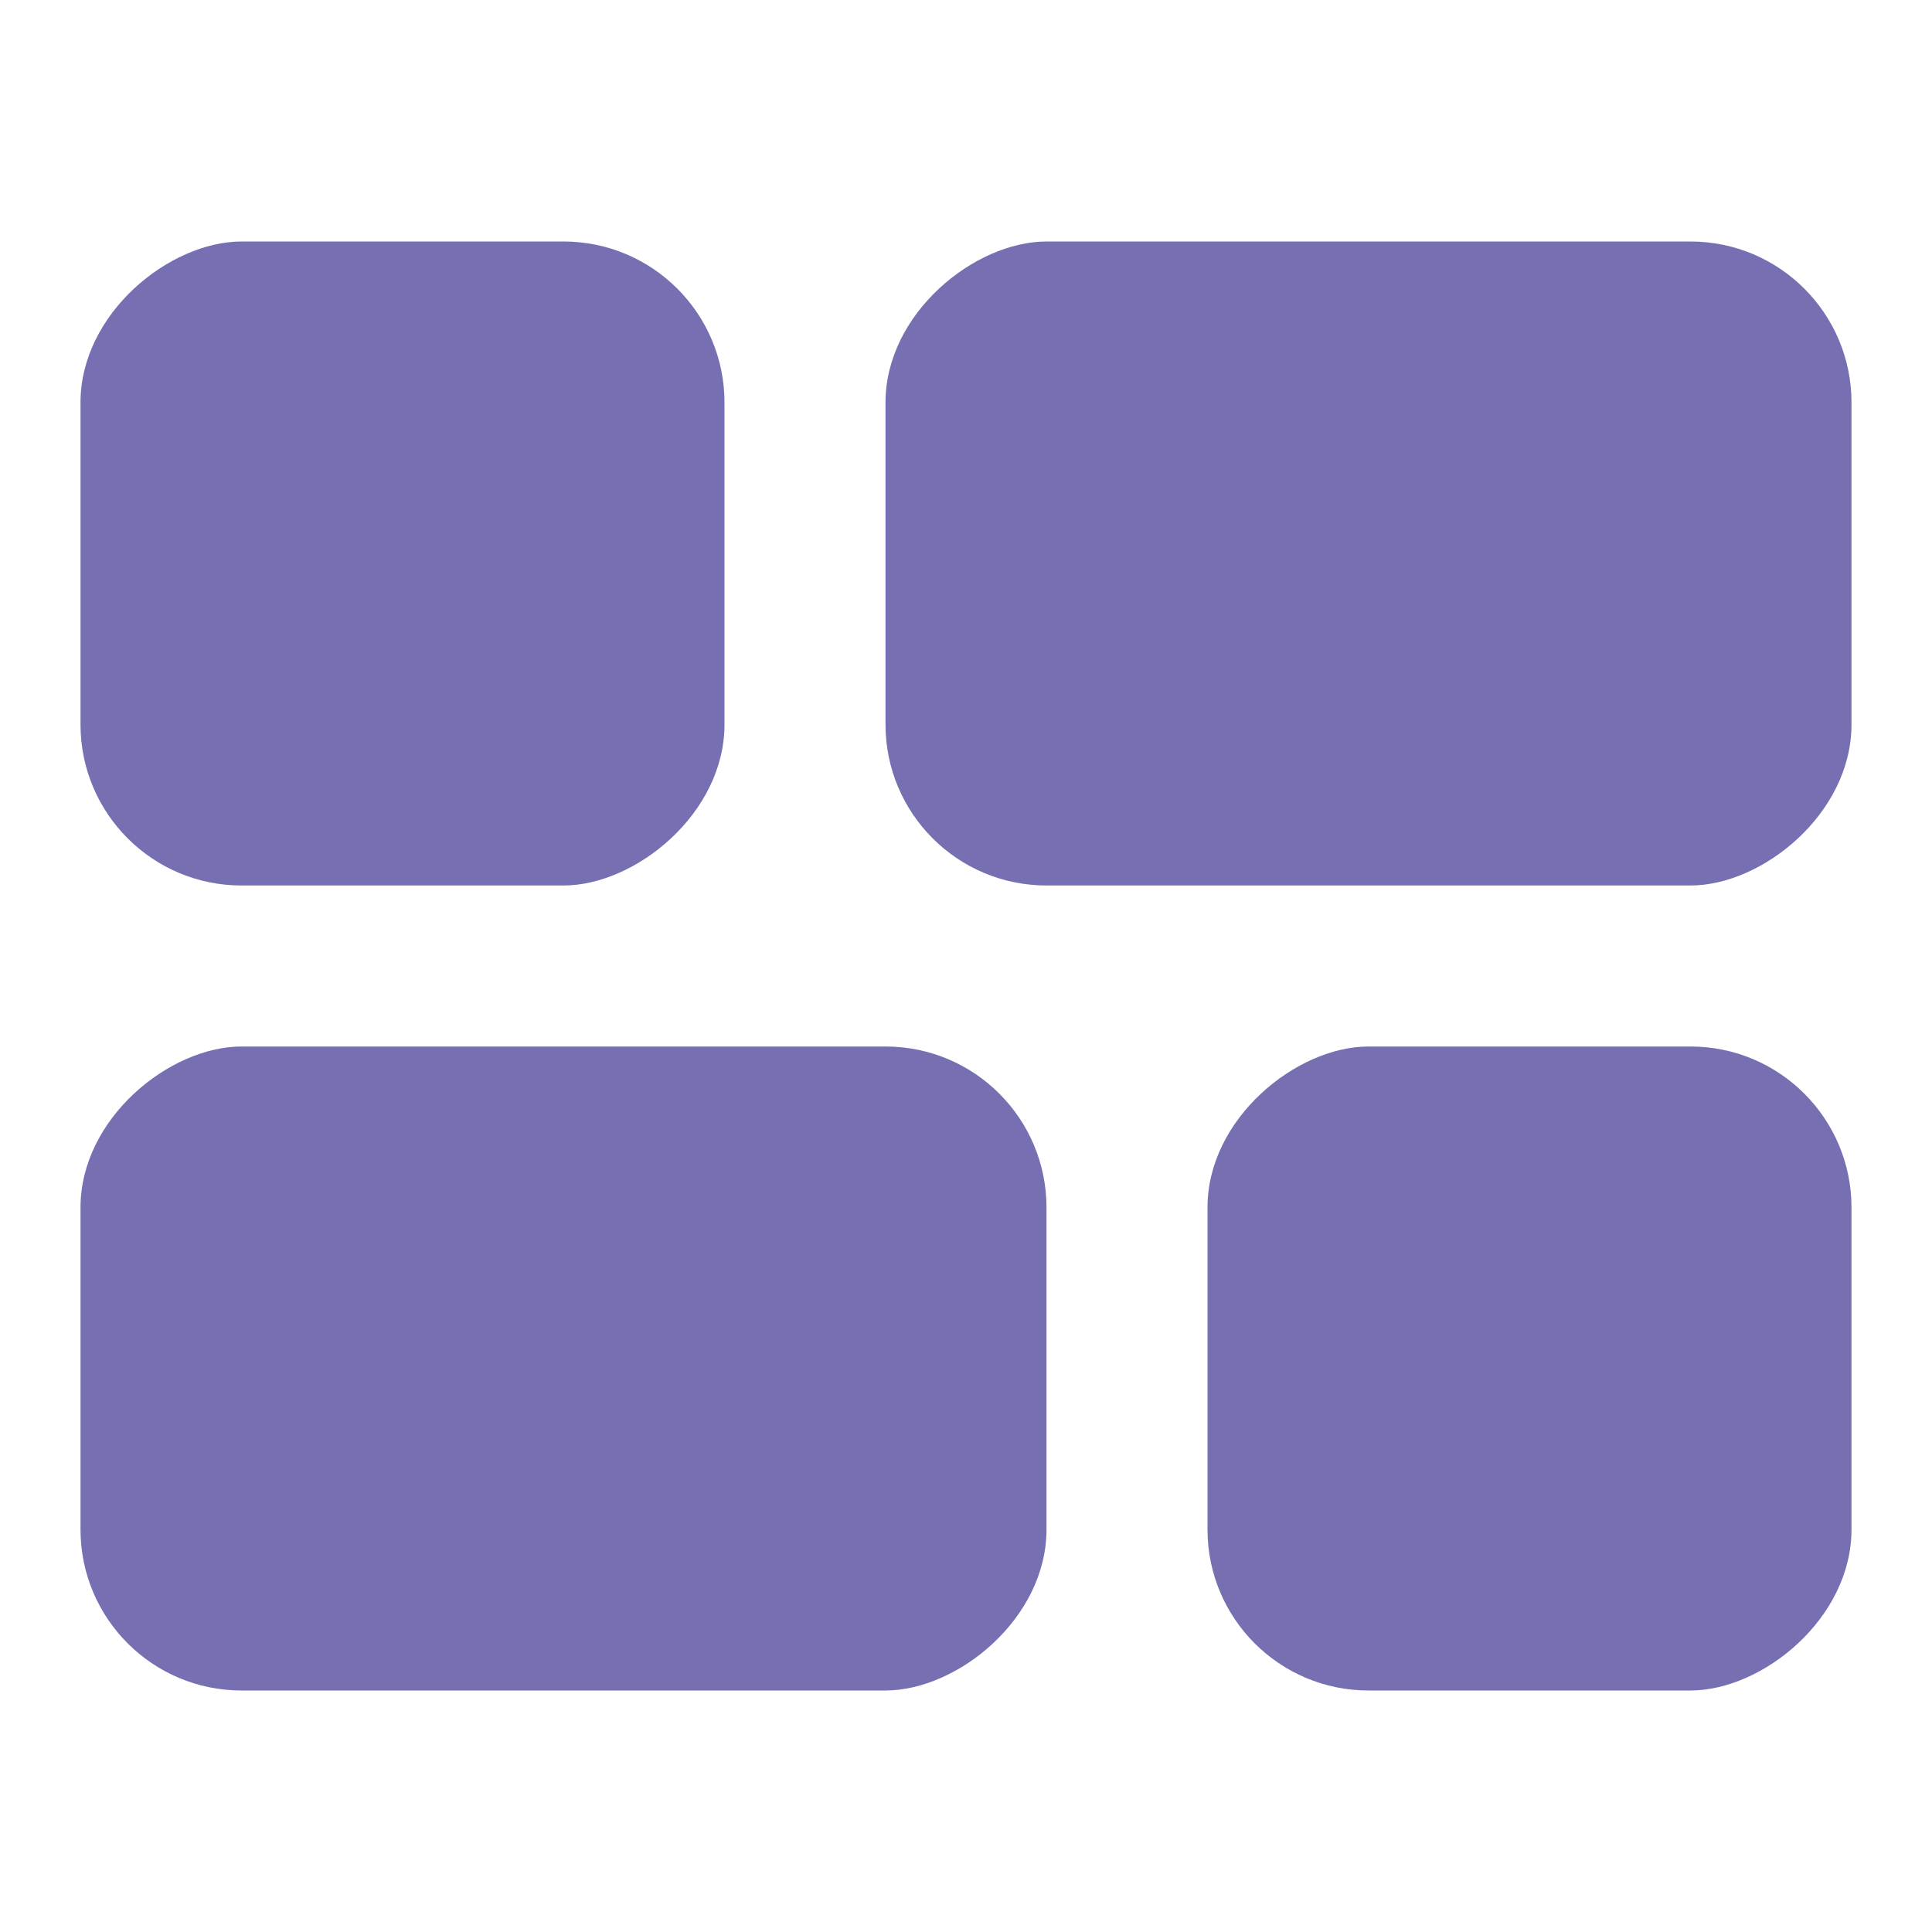 <svg width="36" height="36" viewBox="0 0 36 36" fill="none" xmlns="http://www.w3.org/2000/svg">
<rect x="34.5" y="4.5" width="12" height="18" rx="3" transform="rotate(90 34.5 4.5)" fill="#7670B3"/>
<rect x="34.5" y="19.5" width="12" height="12" rx="3" transform="rotate(90 34.5 19.5)" fill="#7670B3"/>
<rect x="13.5" y="4.5" width="12" height="12" rx="3" transform="rotate(90 13.5 4.5)" fill="#7670B3"/>
<rect x="19.5" y="19.5" width="12" height="18" rx="3" transform="rotate(90 19.5 19.5)" fill="#7670B3"/>
</svg>
